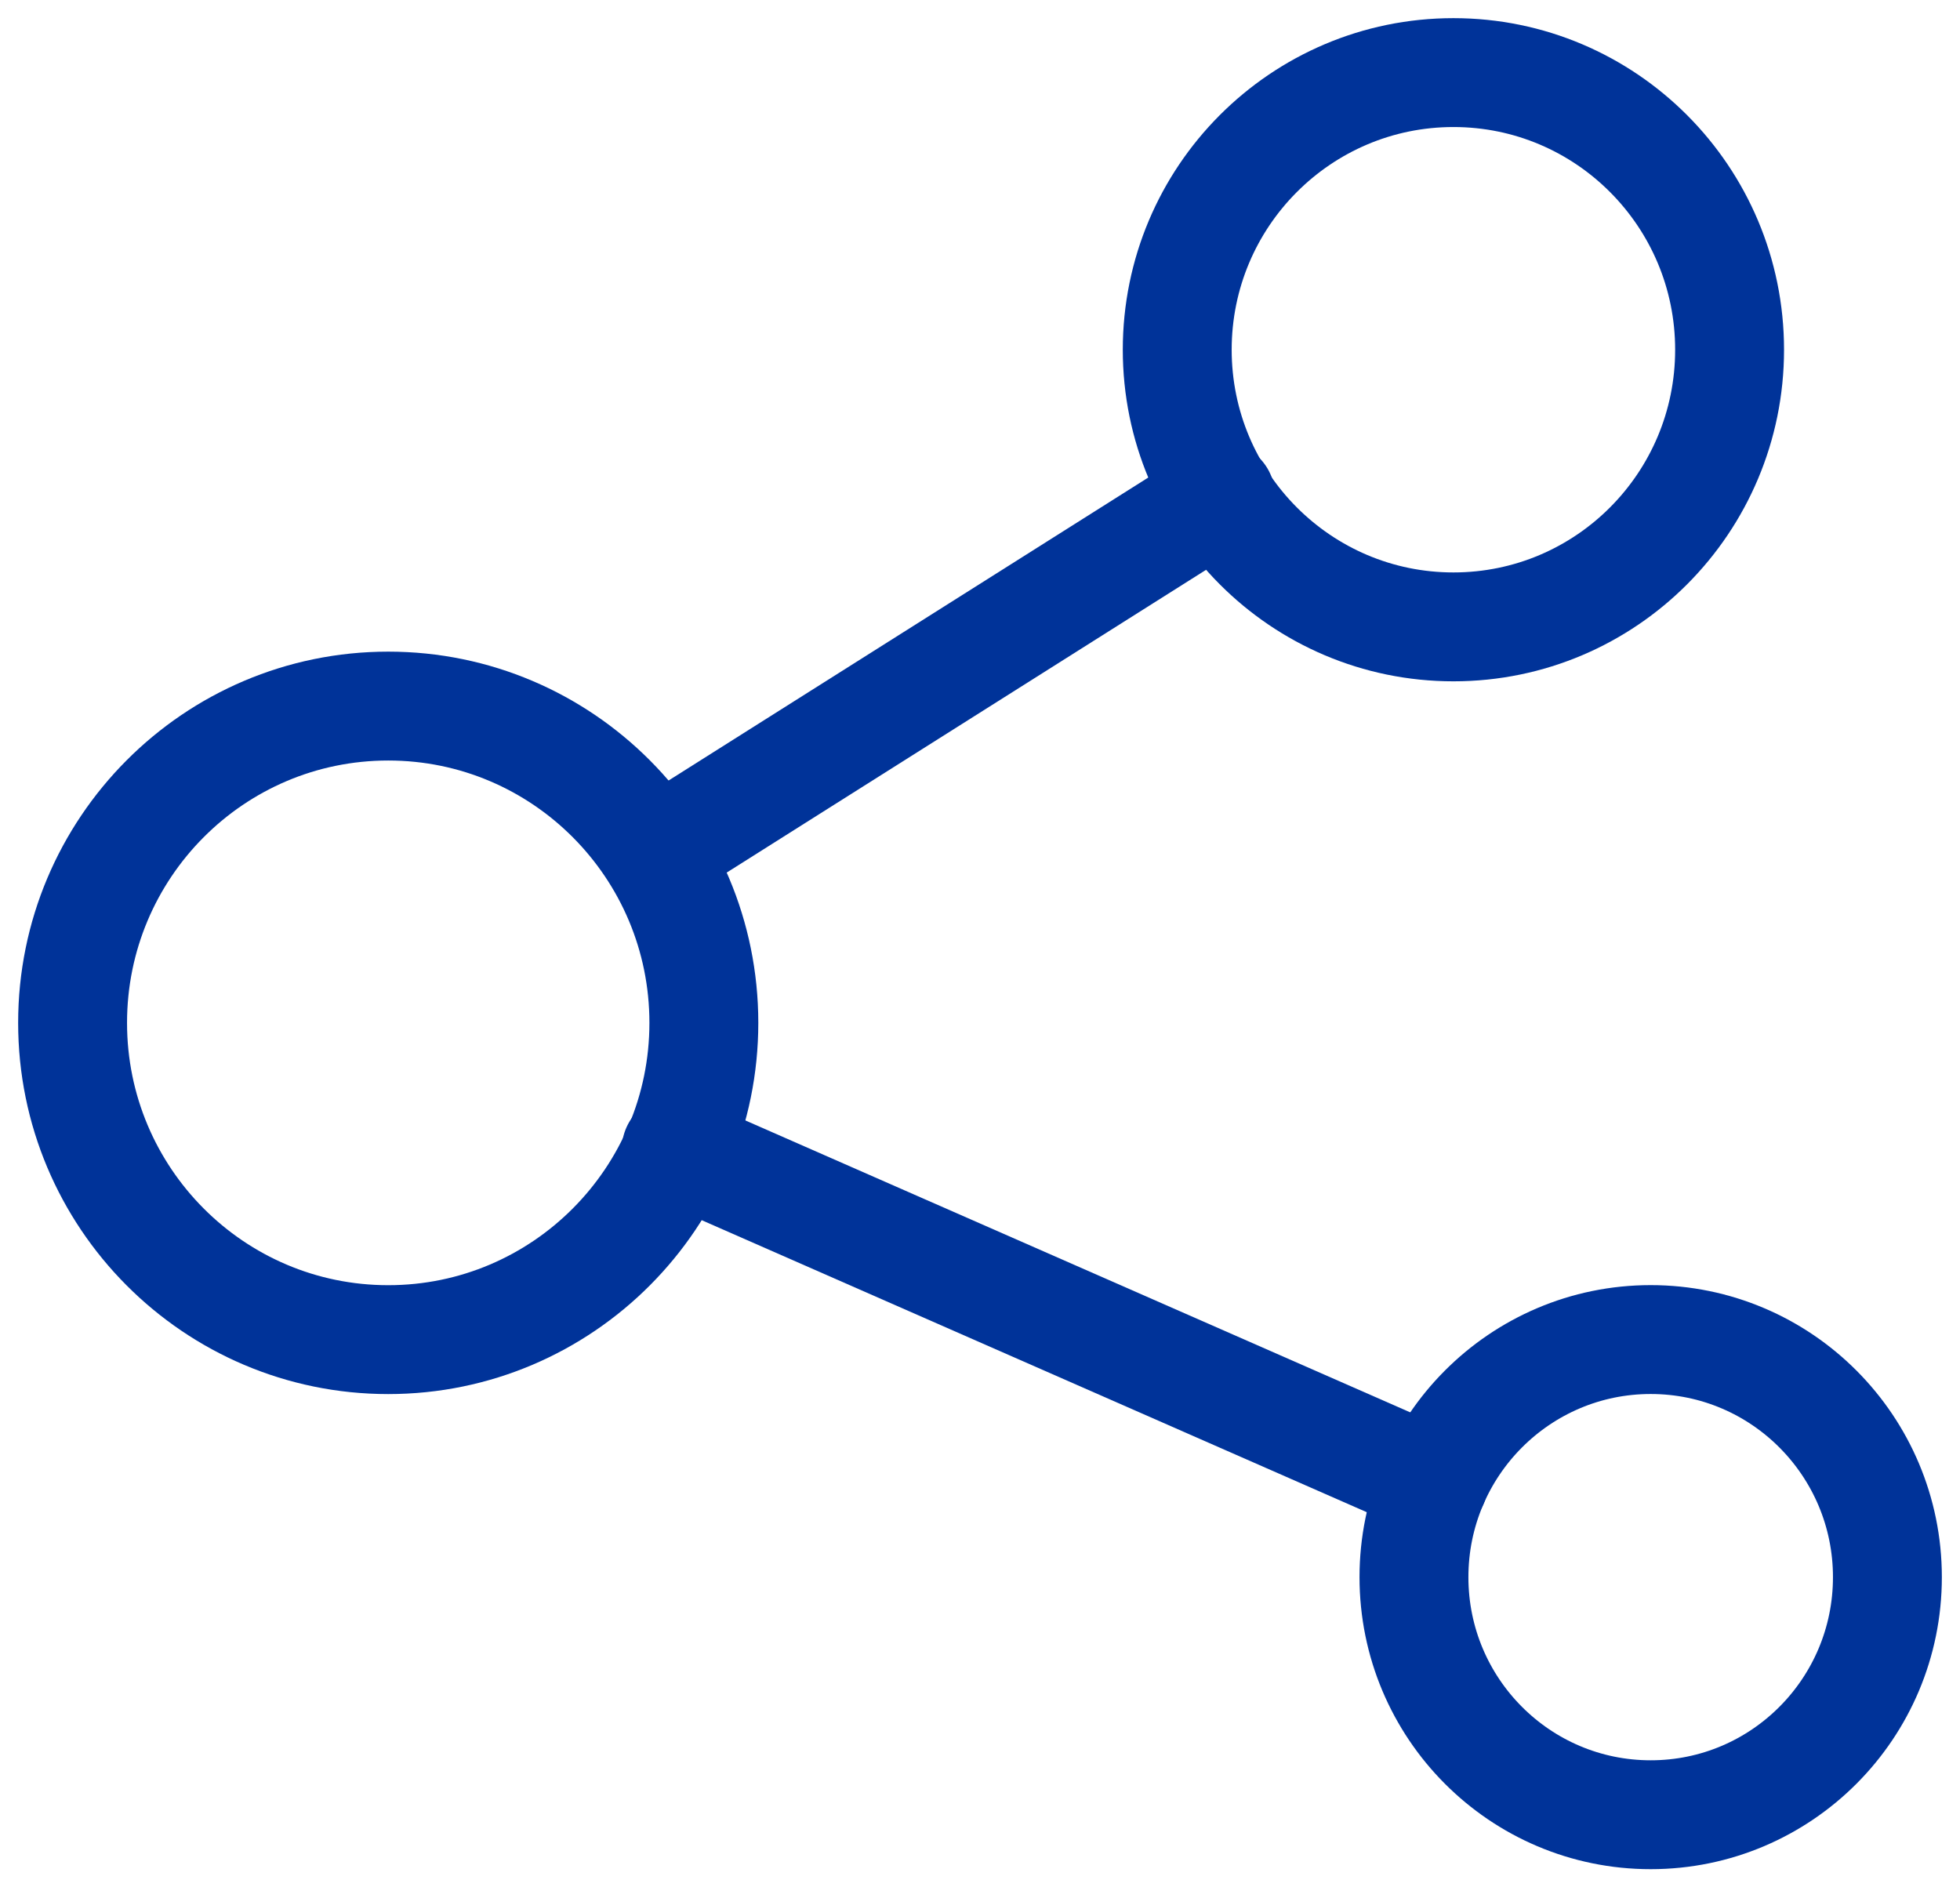 <?xml version="1.0" encoding="UTF-8"?> <svg xmlns="http://www.w3.org/2000/svg" width="27" height="26" viewBox="0 0 27 26" fill="none"><path d="M5.348 18.455C7.749 18.455 9.696 16.501 9.696 14.091C9.696 11.681 7.749 9.727 5.348 9.727C2.947 9.727 1 11.681 1 14.091C1 16.501 2.947 18.455 5.348 18.455Z" stroke="#003399" stroke-width="1.5" stroke-miterlimit="10" stroke-linecap="round" stroke-linejoin="round"></path><path d="M20.022 8.636C22.123 8.636 23.826 6.927 23.826 4.818C23.826 2.709 22.123 1 20.022 1C17.921 1 16.217 2.709 16.217 4.818C16.217 6.927 17.921 8.636 20.022 8.636Z" stroke="#003399" stroke-width="1.5" stroke-miterlimit="10" stroke-linecap="round" stroke-linejoin="round"></path><path d="M16.815 6.836L9.043 11.745" stroke="#003399" stroke-width="1.5" stroke-miterlimit="10" stroke-linecap="round" stroke-linejoin="round"></path><path d="M9.315 15.836L19.75 20.418" stroke="#003399" stroke-width="1.5" stroke-miterlimit="10" stroke-linecap="round" stroke-linejoin="round"></path><path d="M22.739 25C24.54 25 26 23.535 26 21.727C26 19.92 24.54 18.454 22.739 18.454C20.938 18.454 19.478 19.92 19.478 21.727C19.478 23.535 20.938 25 22.739 25Z" stroke="#003399" stroke-width="1.5" stroke-miterlimit="10" stroke-linecap="round" stroke-linejoin="round"></path></svg> 